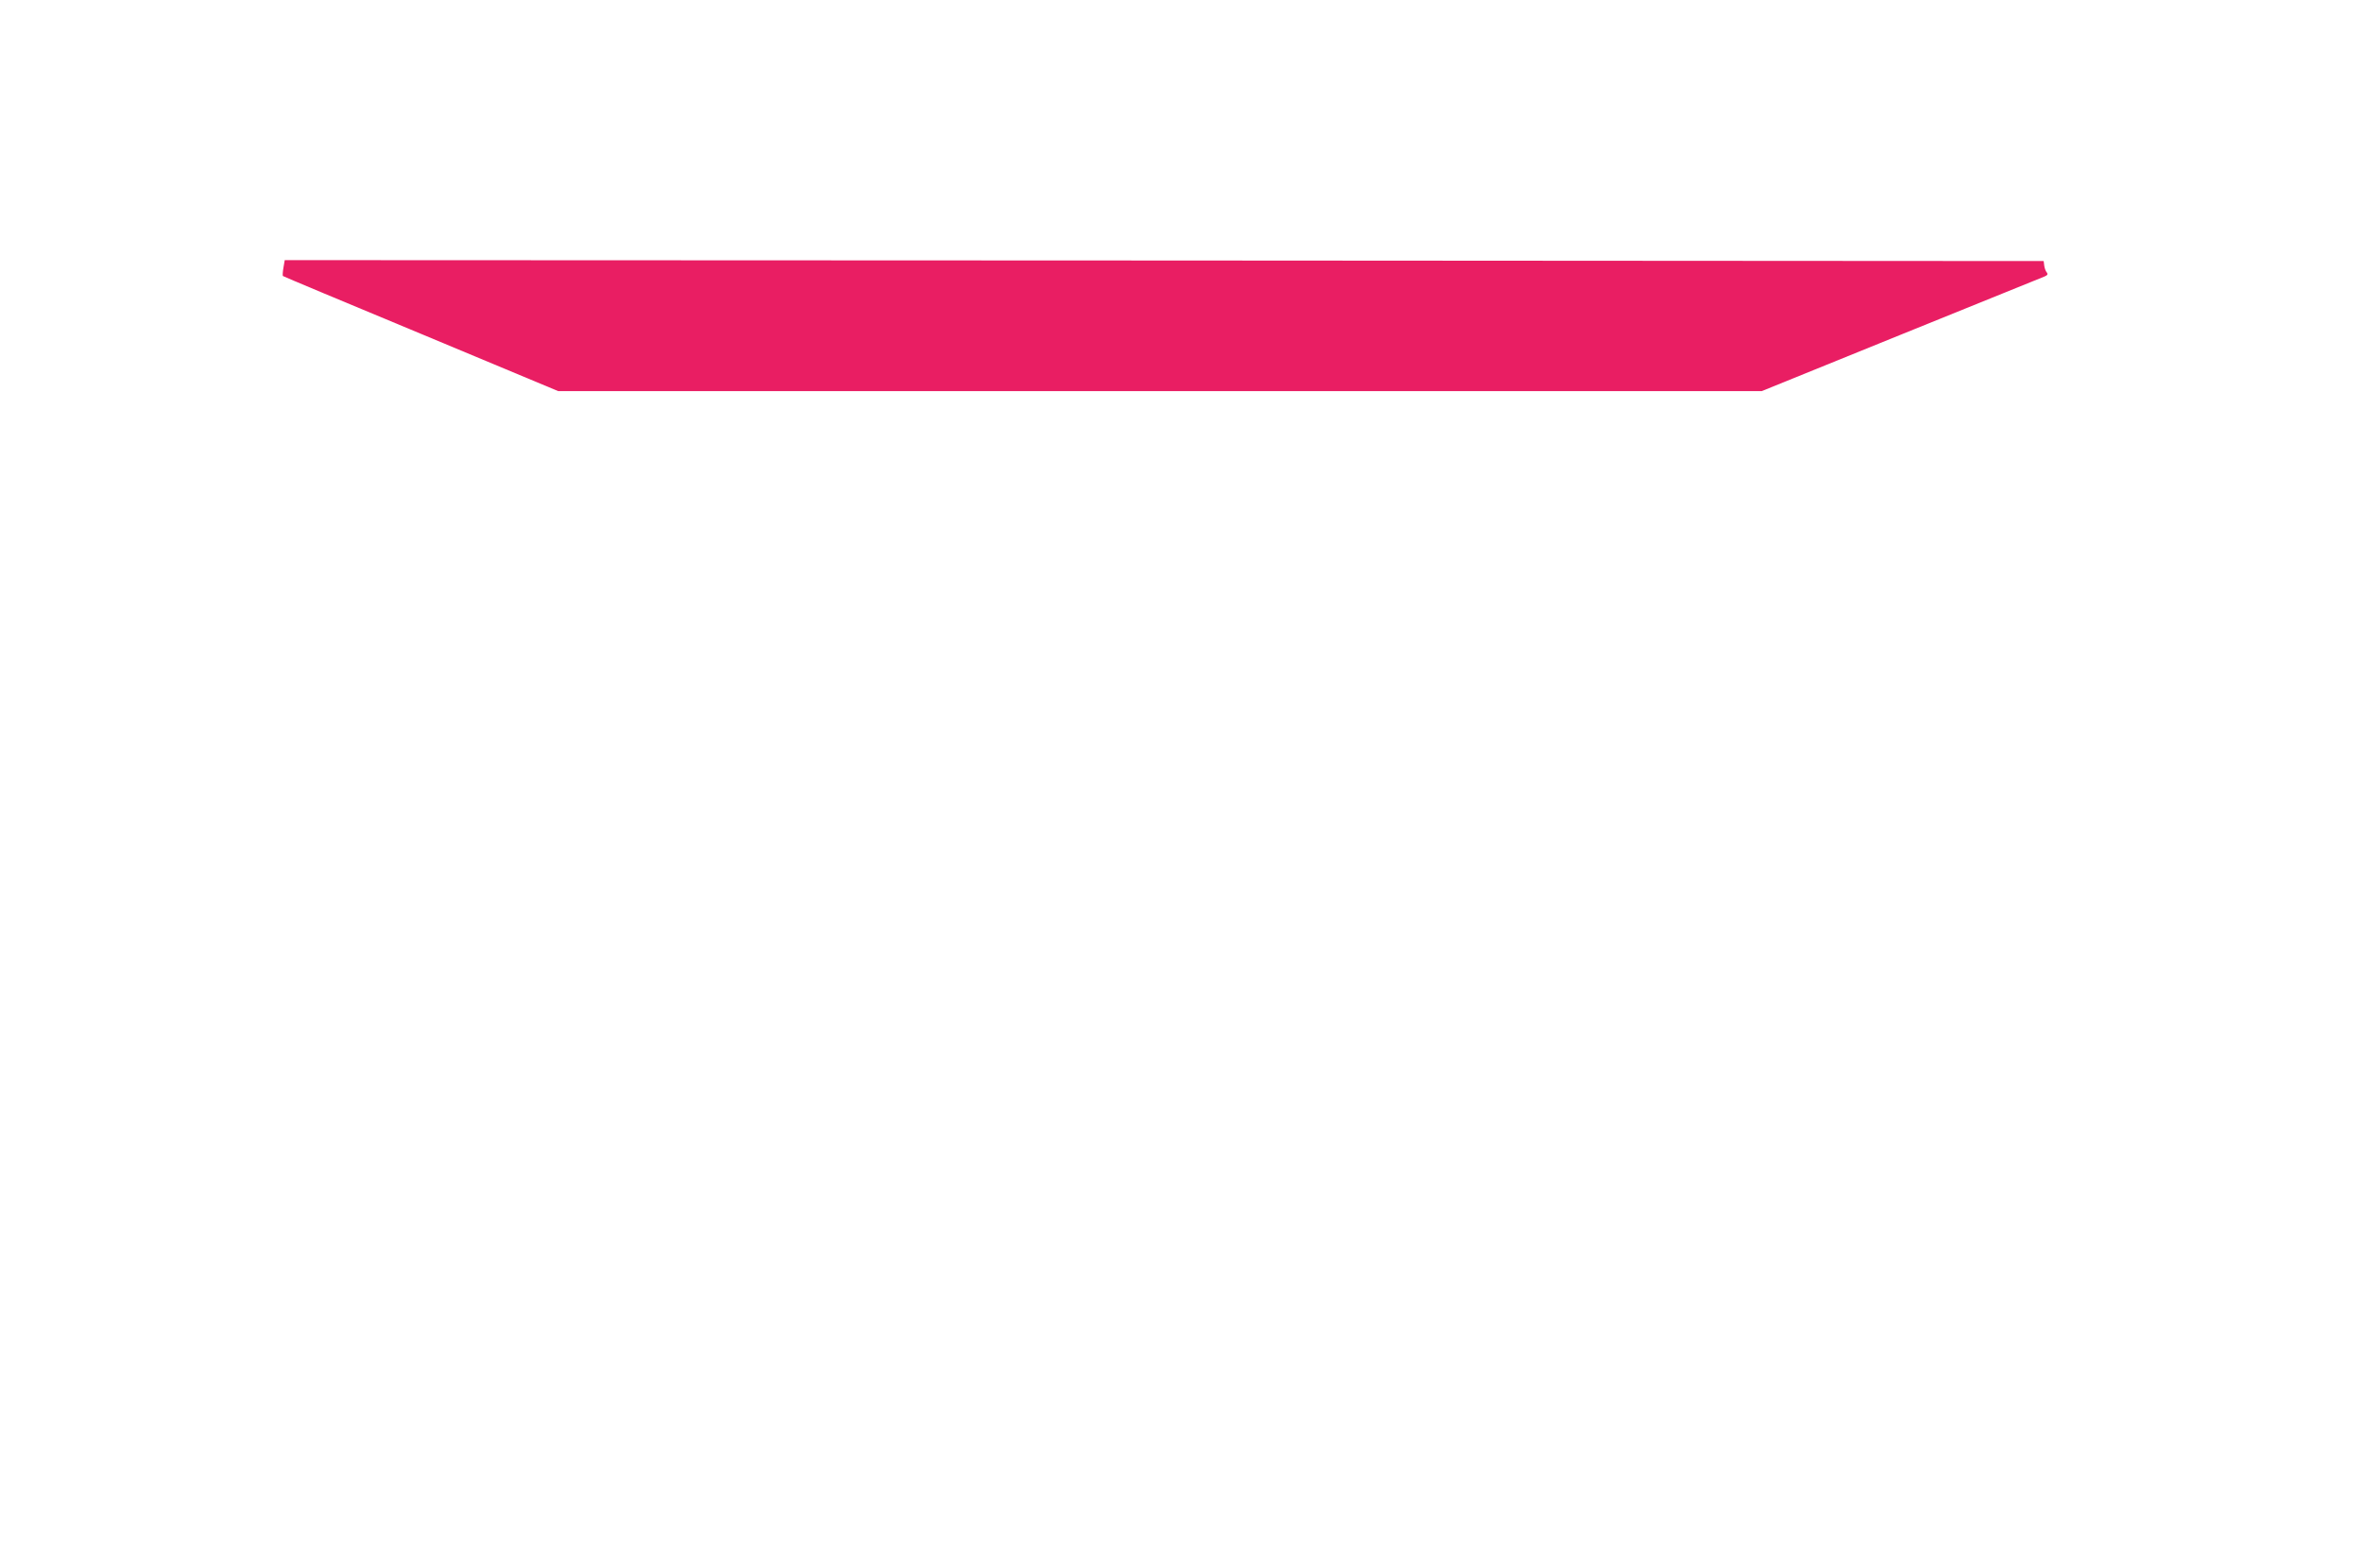 <?xml version="1.0" standalone="no"?>
<!DOCTYPE svg PUBLIC "-//W3C//DTD SVG 20010904//EN"
 "http://www.w3.org/TR/2001/REC-SVG-20010904/DTD/svg10.dtd">
<svg version="1.0" xmlns="http://www.w3.org/2000/svg"
 width="1280pt" height="850pt" viewBox="0 0 1280 850"
 preserveAspectRatio="xMidYMid meet">
<g transform="translate(0,850) scale(0.1,-0.1)"
fill="#e91e63" stroke="none">
<path d="M1536 7049 c-4 -23 -5 -43 -3 -45 1 -2 338 -143 747 -313 l745 -311
3261 0 3261 0 754 306 c415 168 765 310 778 315 17 7 20 13 13 22 -6 6 -12 23
-14 37 l-3 25 -4766 3 -4766 2 -7 -41z"/>
</g>
</svg>
